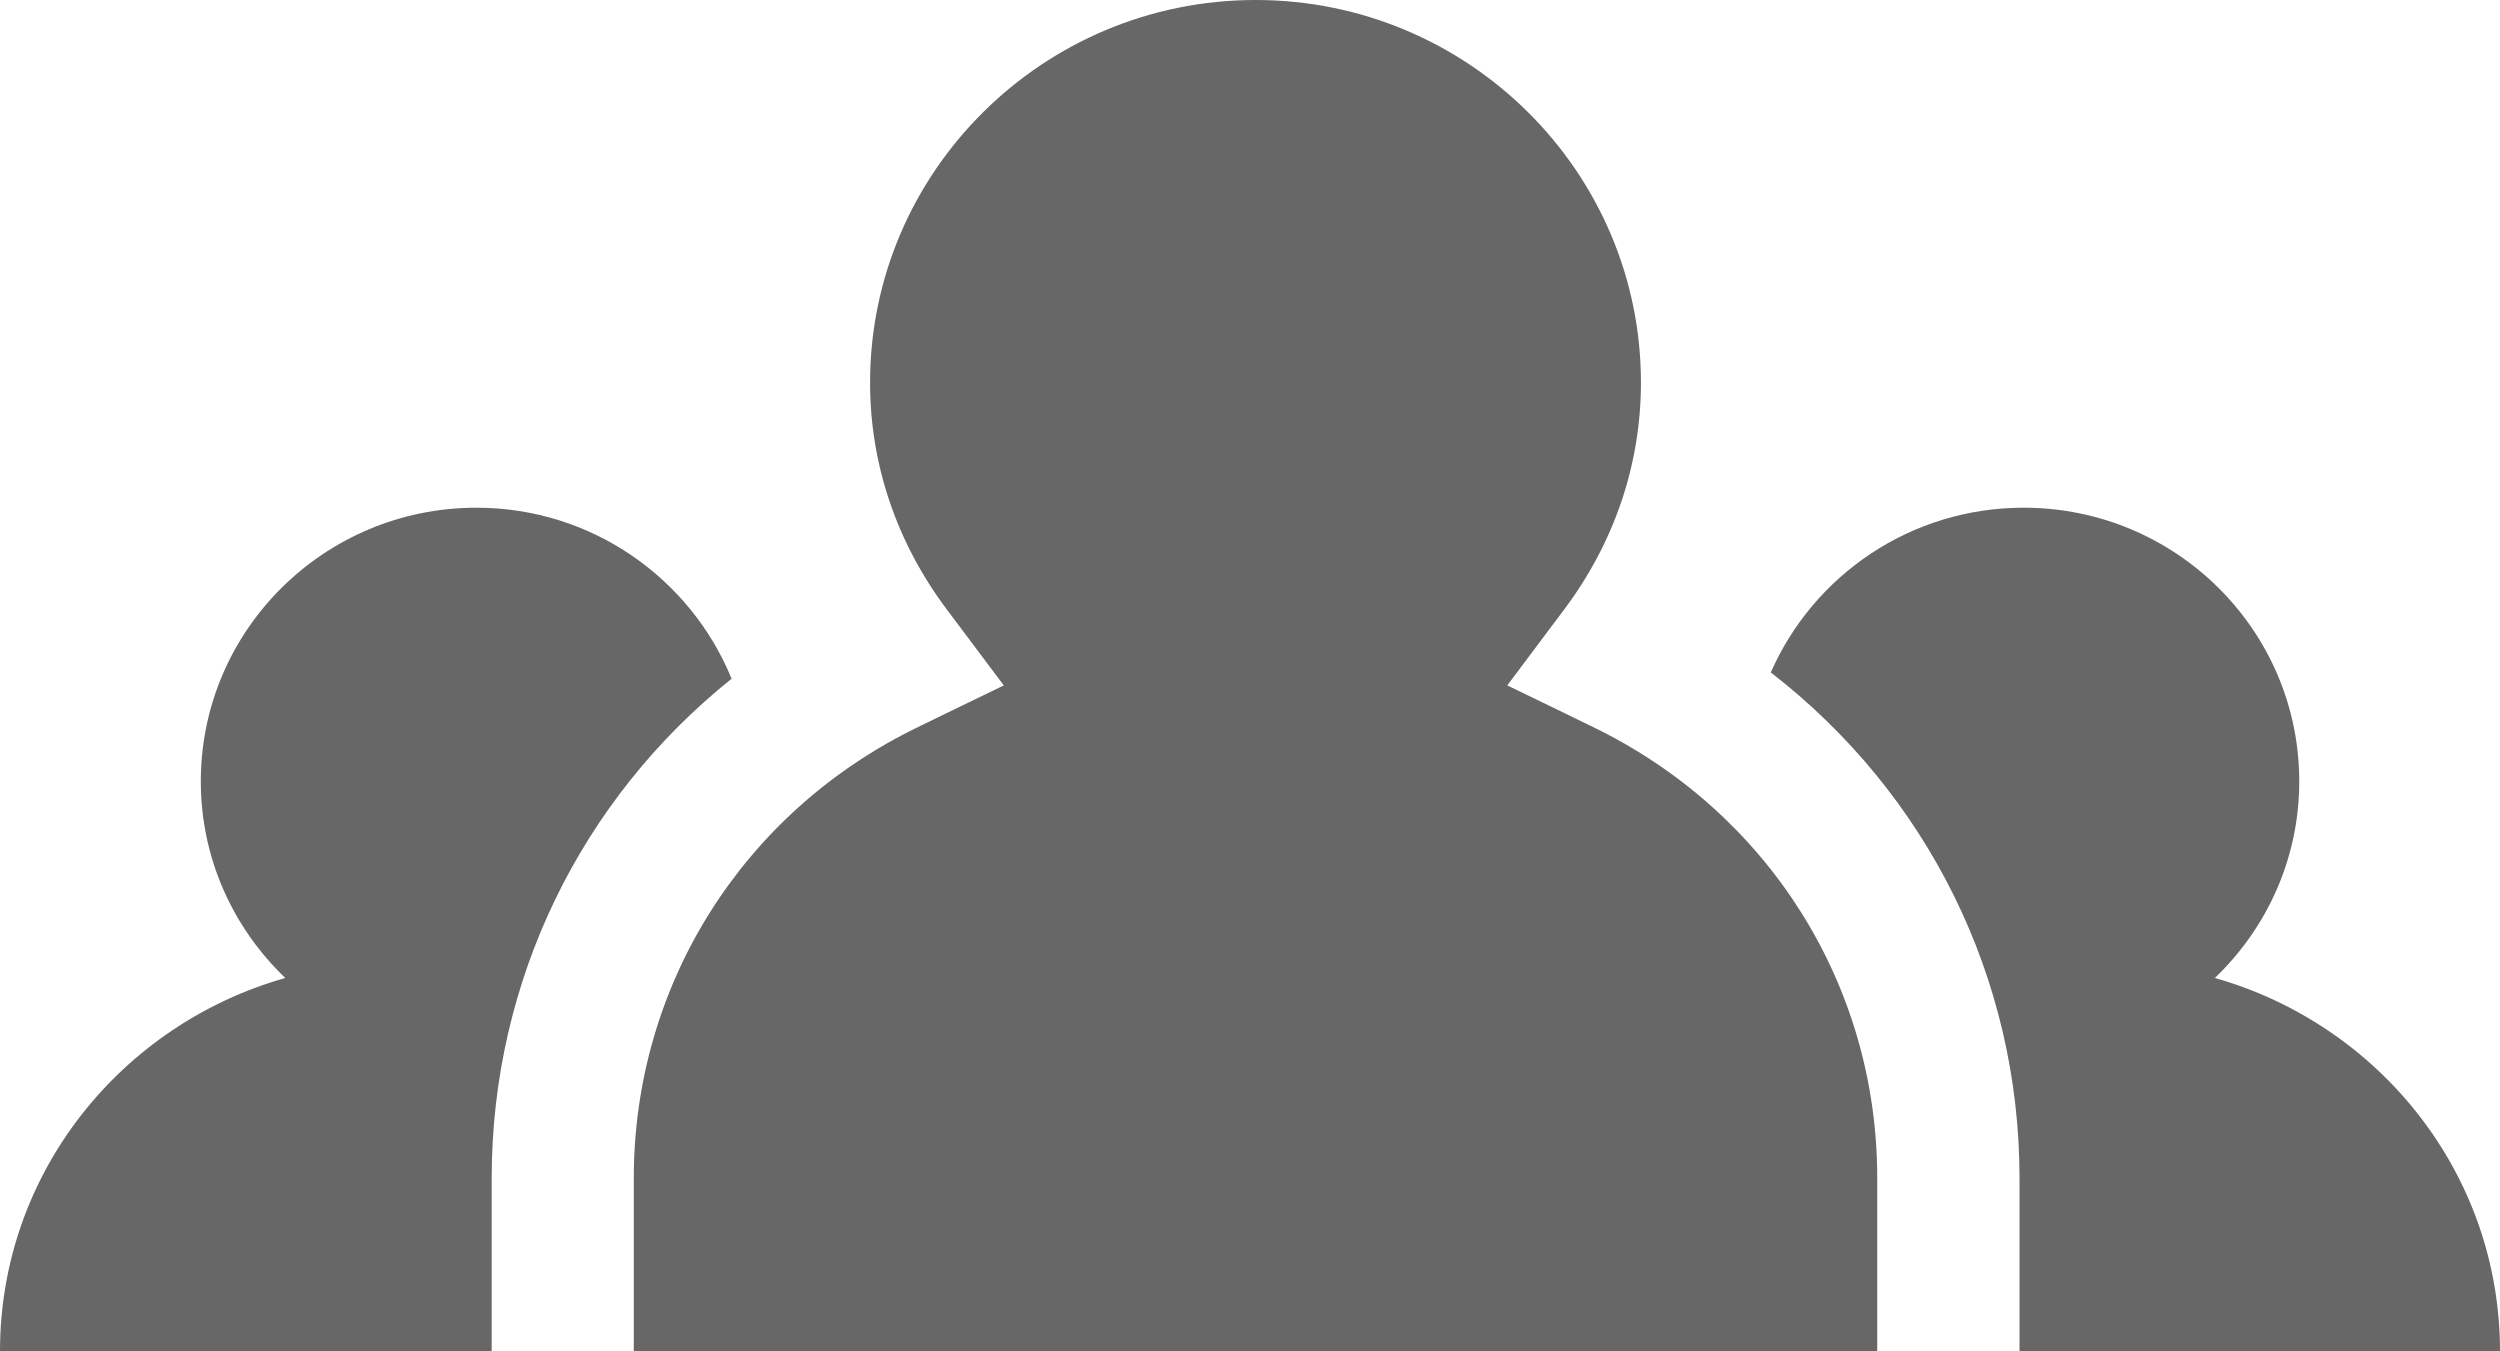 <?xml version="1.0" encoding="utf-8"?>
<!-- Generator: Adobe Illustrator 16.0.4, SVG Export Plug-In . SVG Version: 6.00 Build 0)  -->
<!DOCTYPE svg PUBLIC "-//W3C//DTD SVG 1.1//EN" "http://www.w3.org/Graphics/SVG/1.1/DTD/svg11.dtd">
<svg version="1.1" id="Lag_1" xmlns="http://www.w3.org/2000/svg" xmlns:xlink="http://www.w3.org/1999/xlink" x="0px" y="0px"
	 width="37px" height="20px" viewBox="0 0 37 20" enable-background="new 0 0 37 20" xml:space="preserve">
<g>
	<g>
		<g>
			<path fill="#676767" d="M10.828,10.045c-0.607-1.481-2.066-2.531-3.777-2.531c-2.252,0-4.079,1.814-4.079,4.051
				c0,1.145,0.482,2.173,1.25,2.909C1.791,15.164,0,17.364,0,19.999h7.277V17.44C7.277,14.509,8.601,11.828,10.828,10.045z"/>
		</g>
		<g>
			<path fill="#676767" d="M32.78,14.474c0.767-0.735,1.249-1.764,1.249-2.909c0-2.236-1.827-4.051-4.079-4.051
				c-1.676,0-3.112,1.003-3.742,2.438c2.304,1.783,3.681,4.502,3.681,7.488V20H37C37,17.364,35.209,15.164,32.78,14.474z"/>
		</g>
	</g>
	<path fill="#676767" d="M23.577,10.76l-0.423-0.206l-0.846-0.41l0.562-0.751l0.281-0.374c0.741-0.988,1.135-2.148,1.135-3.356
		C24.287,2.541,21.729,0,18.583,0s-5.706,2.541-5.706,5.663c0,1.208,0.393,2.368,1.135,3.356l0.281,0.374l0.563,0.751l-0.846,0.41
		l-0.423,0.206c-2.595,1.258-4.207,3.818-4.207,6.68v2.559h18.403V17.44C27.786,14.58,26.174,12.02,23.577,10.76z"/>
</g>
</svg>

